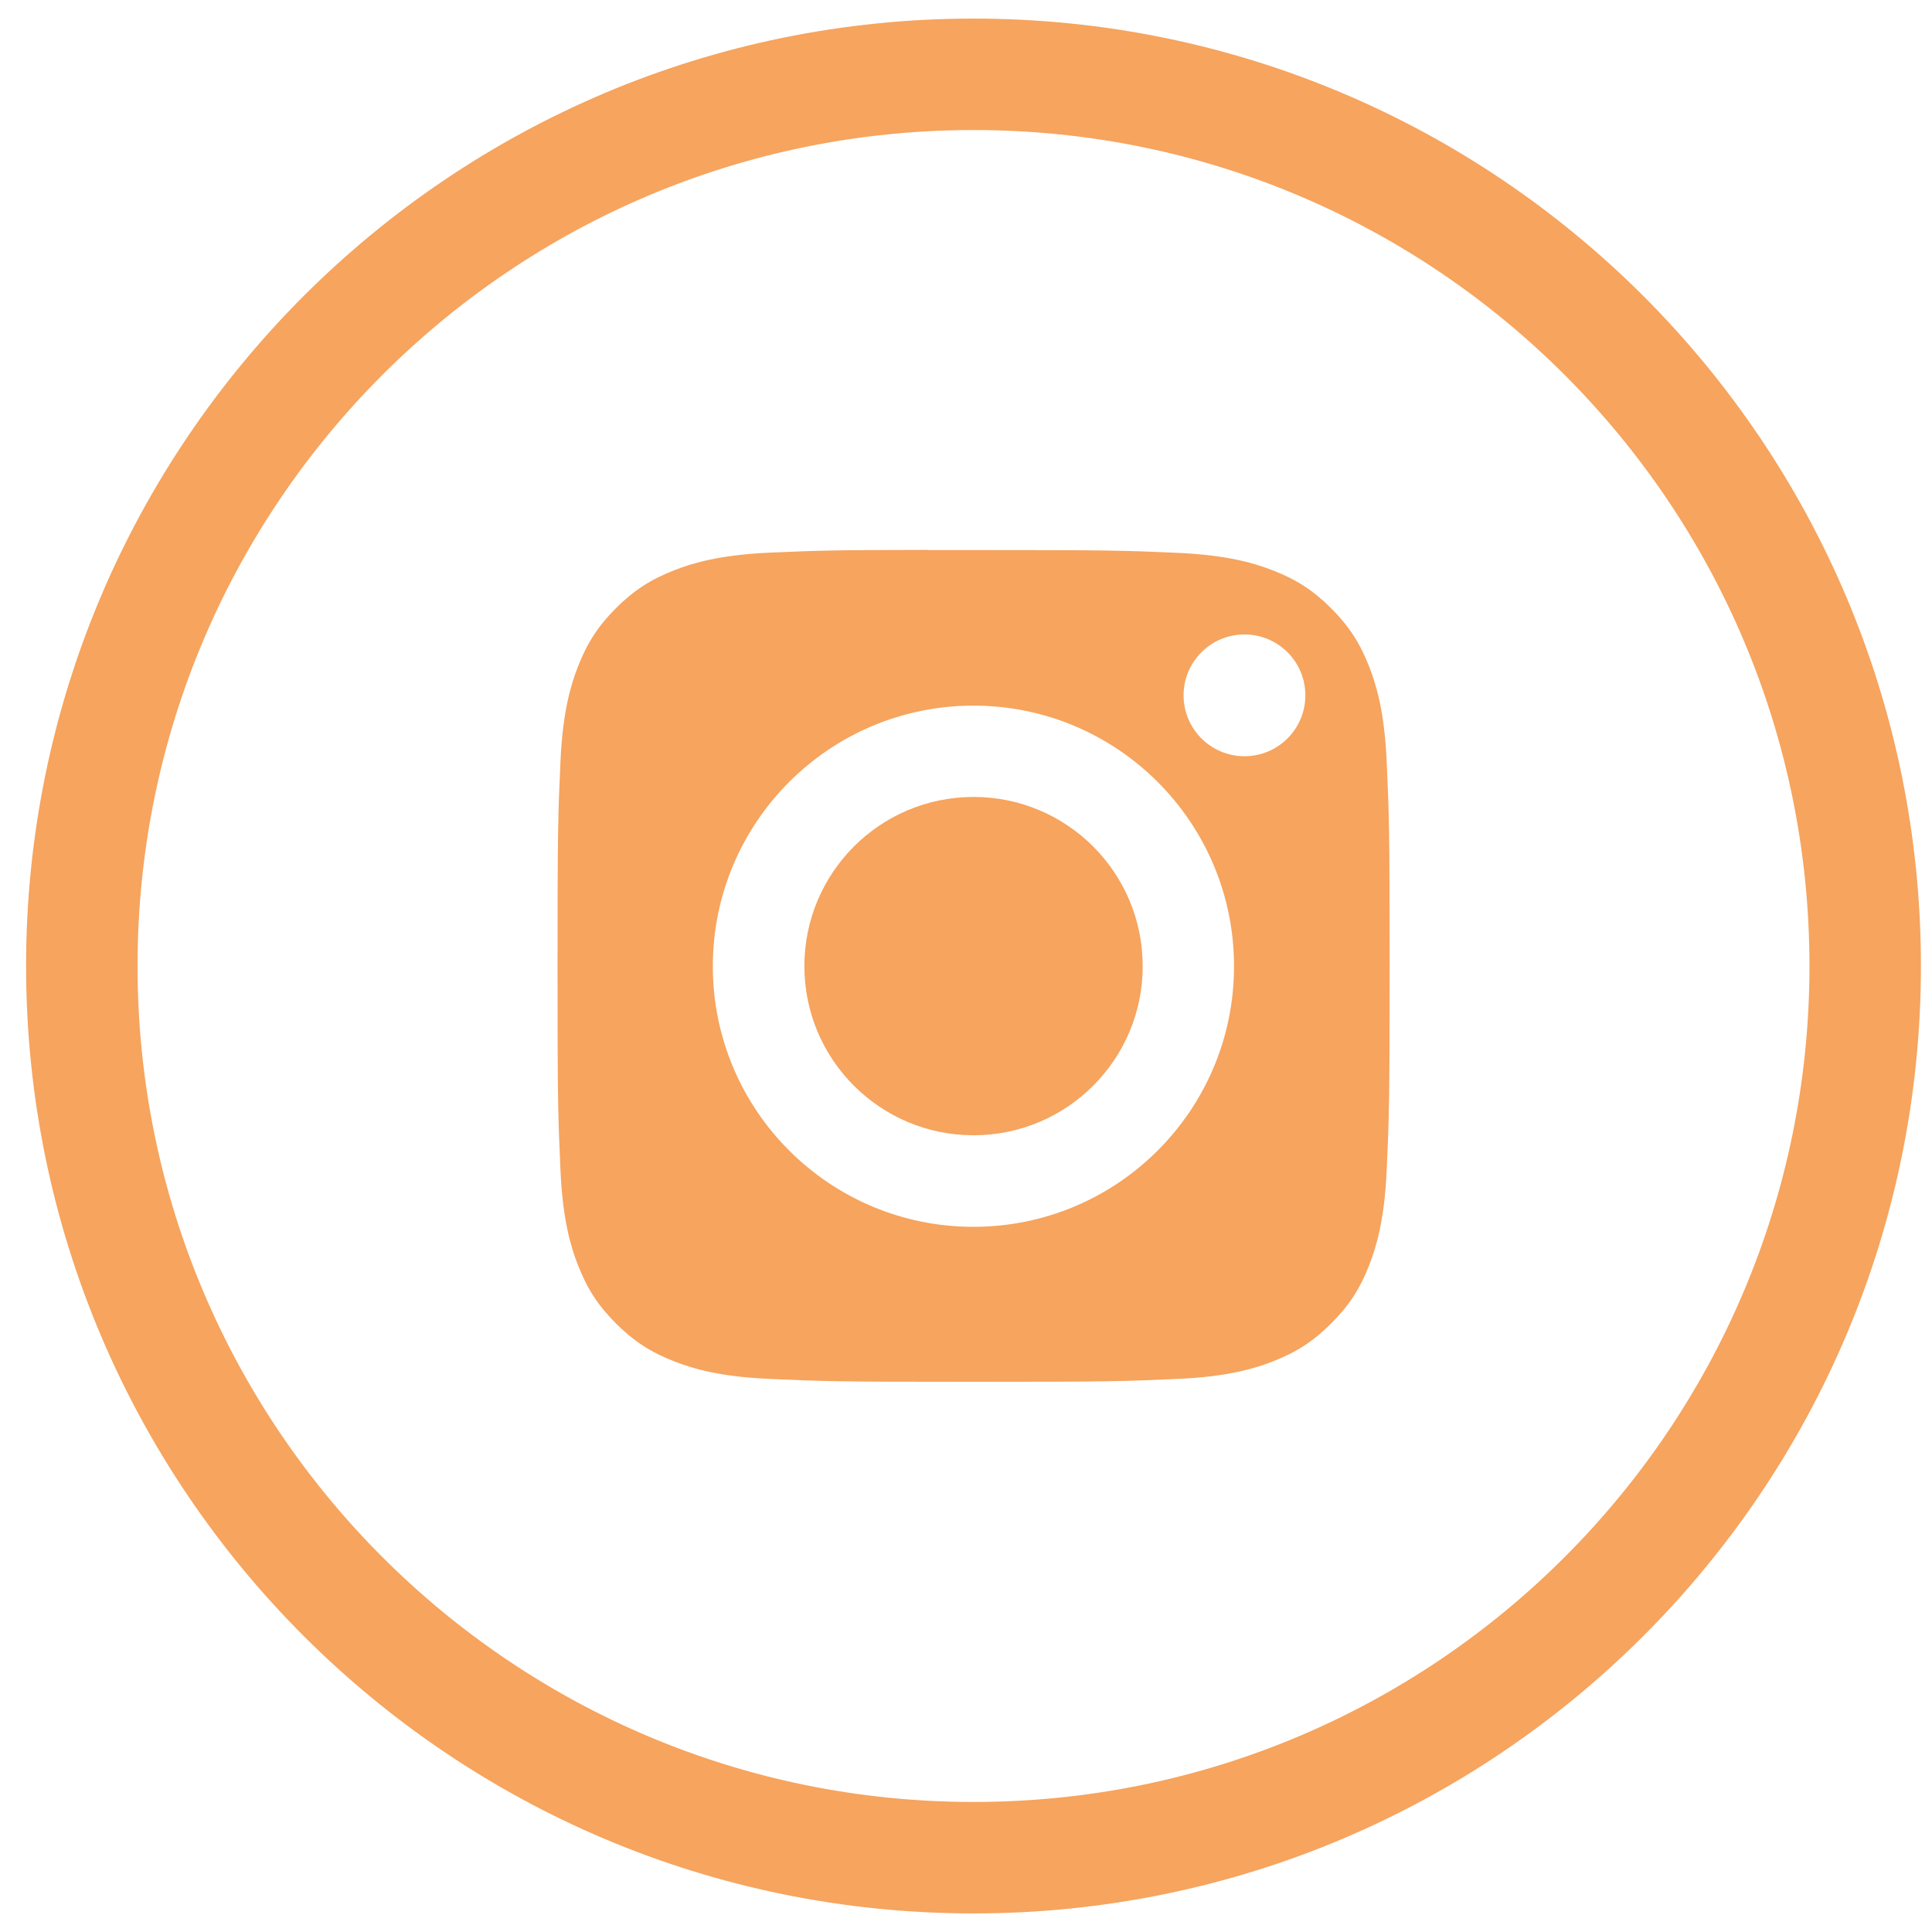 <svg width="26" height="26" viewBox="0 0 26 26" fill="none" xmlns="http://www.w3.org/2000/svg">
<path fill-rule="evenodd" clip-rule="evenodd" d="M1.101 13C1.101 6.373 6.474 1 13.101 1C19.729 1 25.101 6.373 25.101 13C25.101 19.627 19.729 25 13.101 25C6.474 25 1.101 19.627 1.101 13Z" stroke="#F6A45E" stroke-width="1.5"/>
<path fill-rule="evenodd" clip-rule="evenodd" d="M12.49 7.402C12.609 7.402 12.737 7.402 12.875 7.402L13.102 7.402C14.926 7.402 15.142 7.408 15.862 7.441C16.528 7.471 16.89 7.583 17.13 7.676C17.449 7.8 17.676 7.948 17.915 8.187C18.154 8.426 18.302 8.654 18.426 8.972C18.52 9.213 18.631 9.574 18.661 10.24C18.694 10.96 18.701 11.176 18.701 12.999C18.701 14.822 18.694 15.038 18.661 15.758C18.631 16.424 18.52 16.785 18.426 17.026C18.302 17.345 18.154 17.571 17.915 17.81C17.676 18.049 17.449 18.197 17.13 18.321C16.89 18.415 16.528 18.526 15.862 18.556C15.142 18.589 14.926 18.596 13.102 18.596C11.279 18.596 11.063 18.589 10.343 18.556C9.677 18.526 9.315 18.415 9.074 18.321C8.756 18.197 8.528 18.049 8.289 17.81C8.05 17.571 7.902 17.344 7.778 17.025C7.684 16.785 7.573 16.423 7.543 15.757C7.51 15.037 7.503 14.821 7.503 12.997C7.503 11.174 7.51 10.958 7.543 10.239C7.573 9.573 7.684 9.211 7.778 8.97C7.902 8.652 8.05 8.424 8.289 8.185C8.528 7.946 8.756 7.798 9.074 7.674C9.315 7.58 9.677 7.469 10.343 7.438C10.973 7.41 11.217 7.401 12.49 7.4V7.402ZM16.748 8.538C16.295 8.538 15.928 8.905 15.928 9.358C15.928 9.81 16.295 10.177 16.748 10.177C17.2 10.177 17.567 9.81 17.567 9.358C17.567 8.905 17.2 8.538 16.748 8.538V8.538ZM9.593 13.004C9.593 11.067 11.163 9.496 13.1 9.496C15.037 9.496 16.607 11.067 16.607 13.004C16.607 14.941 15.037 16.51 13.1 16.51C11.163 16.51 9.593 14.941 9.593 13.004Z" fill="#F6A45E"/>
<path fill-rule="evenodd" clip-rule="evenodd" d="M13.102 10.725C14.359 10.725 15.378 11.744 15.378 13.002C15.378 14.259 14.359 15.278 13.102 15.278C11.844 15.278 10.825 14.259 10.825 13.002C10.825 11.744 11.844 10.725 13.102 10.725V10.725Z" fill="#F6A45E"/>
</svg>
